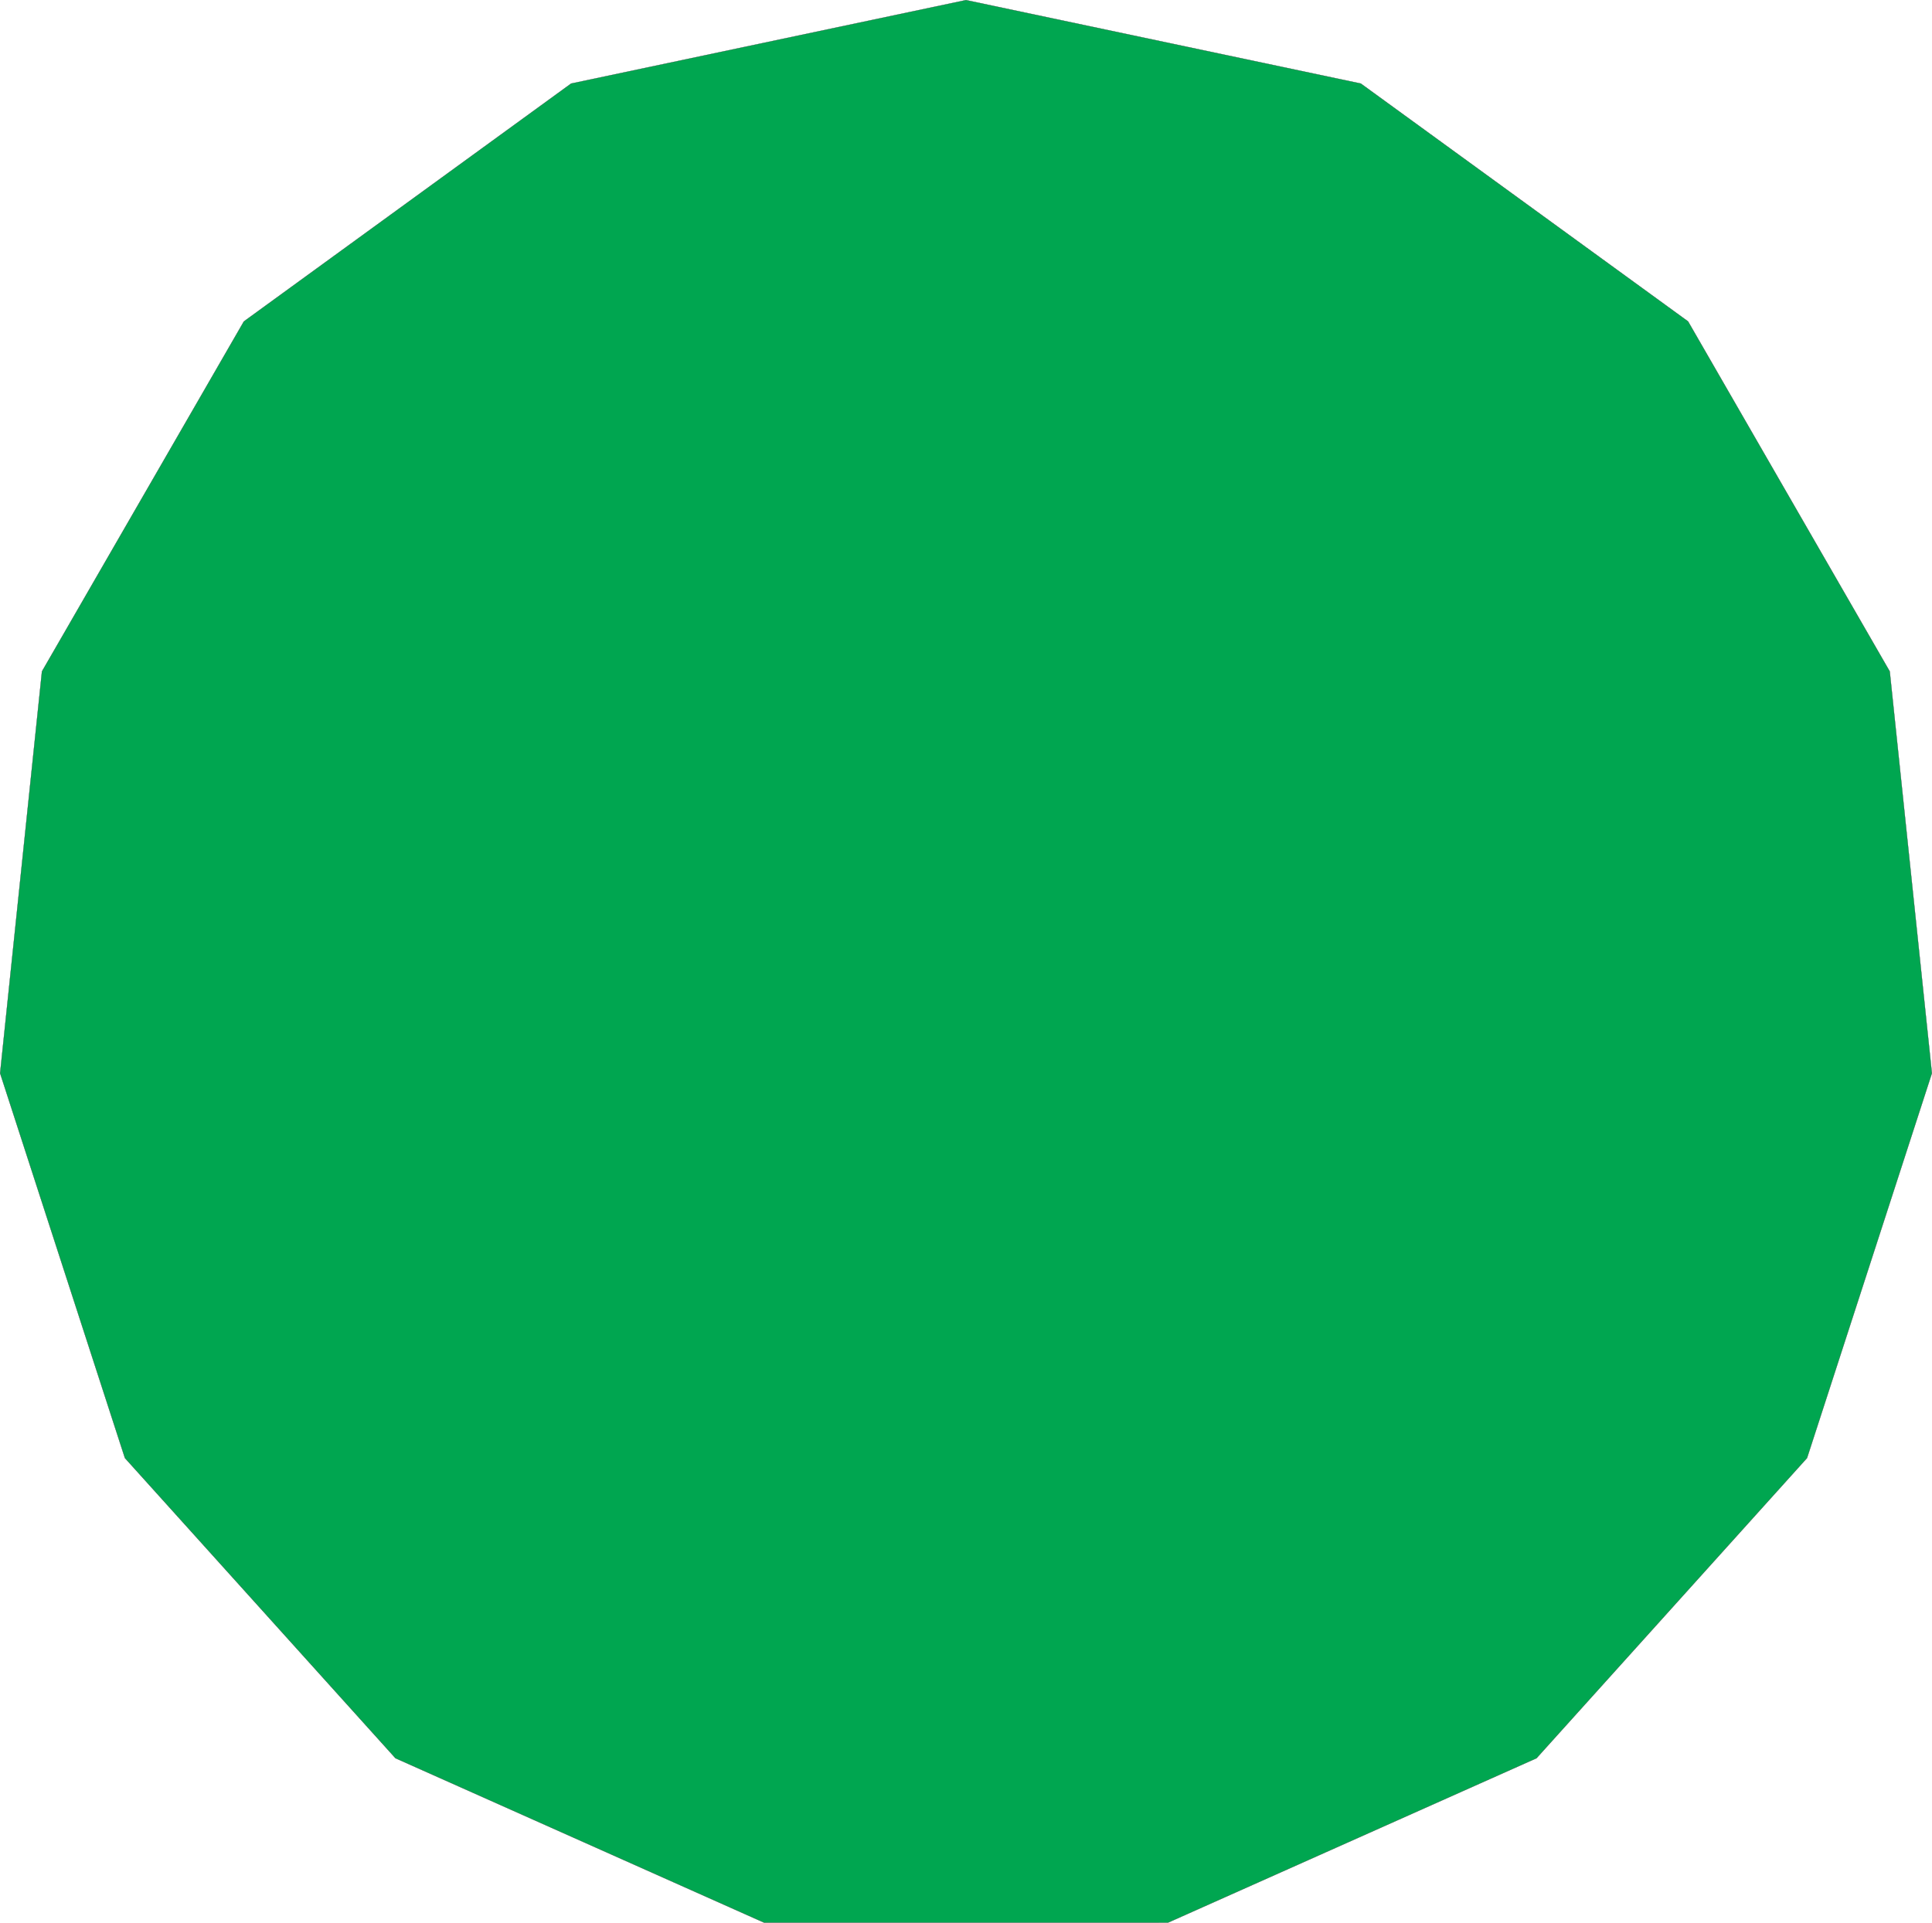 <svg xmlns="http://www.w3.org/2000/svg" width="132.017" height="131.419"><path fill="#00a650" d="m52.212 131.41-25.188-11.237L8.536 99.656l-8.528-26.3 2.86-27.466 13.797-23.92L39.024 5.712 66.008.008l26.98 5.704 22.36 16.257 13.781 23.922 2.88 27.465-8.532 26.3-18.484 20.517-25.184 11.238H52.212"/><path fill="none" stroke="#363639" stroke-width=".017" d="m52.212 131.41-25.188-11.237L8.536 99.656l-8.528-26.3 2.86-27.466 13.797-23.92L39.024 5.712 66.008.008l26.98 5.704 22.36 16.257 13.781 23.922 2.88 27.465-8.532 26.3-18.484 20.517-25.184 11.238zm0 0"/></svg>
